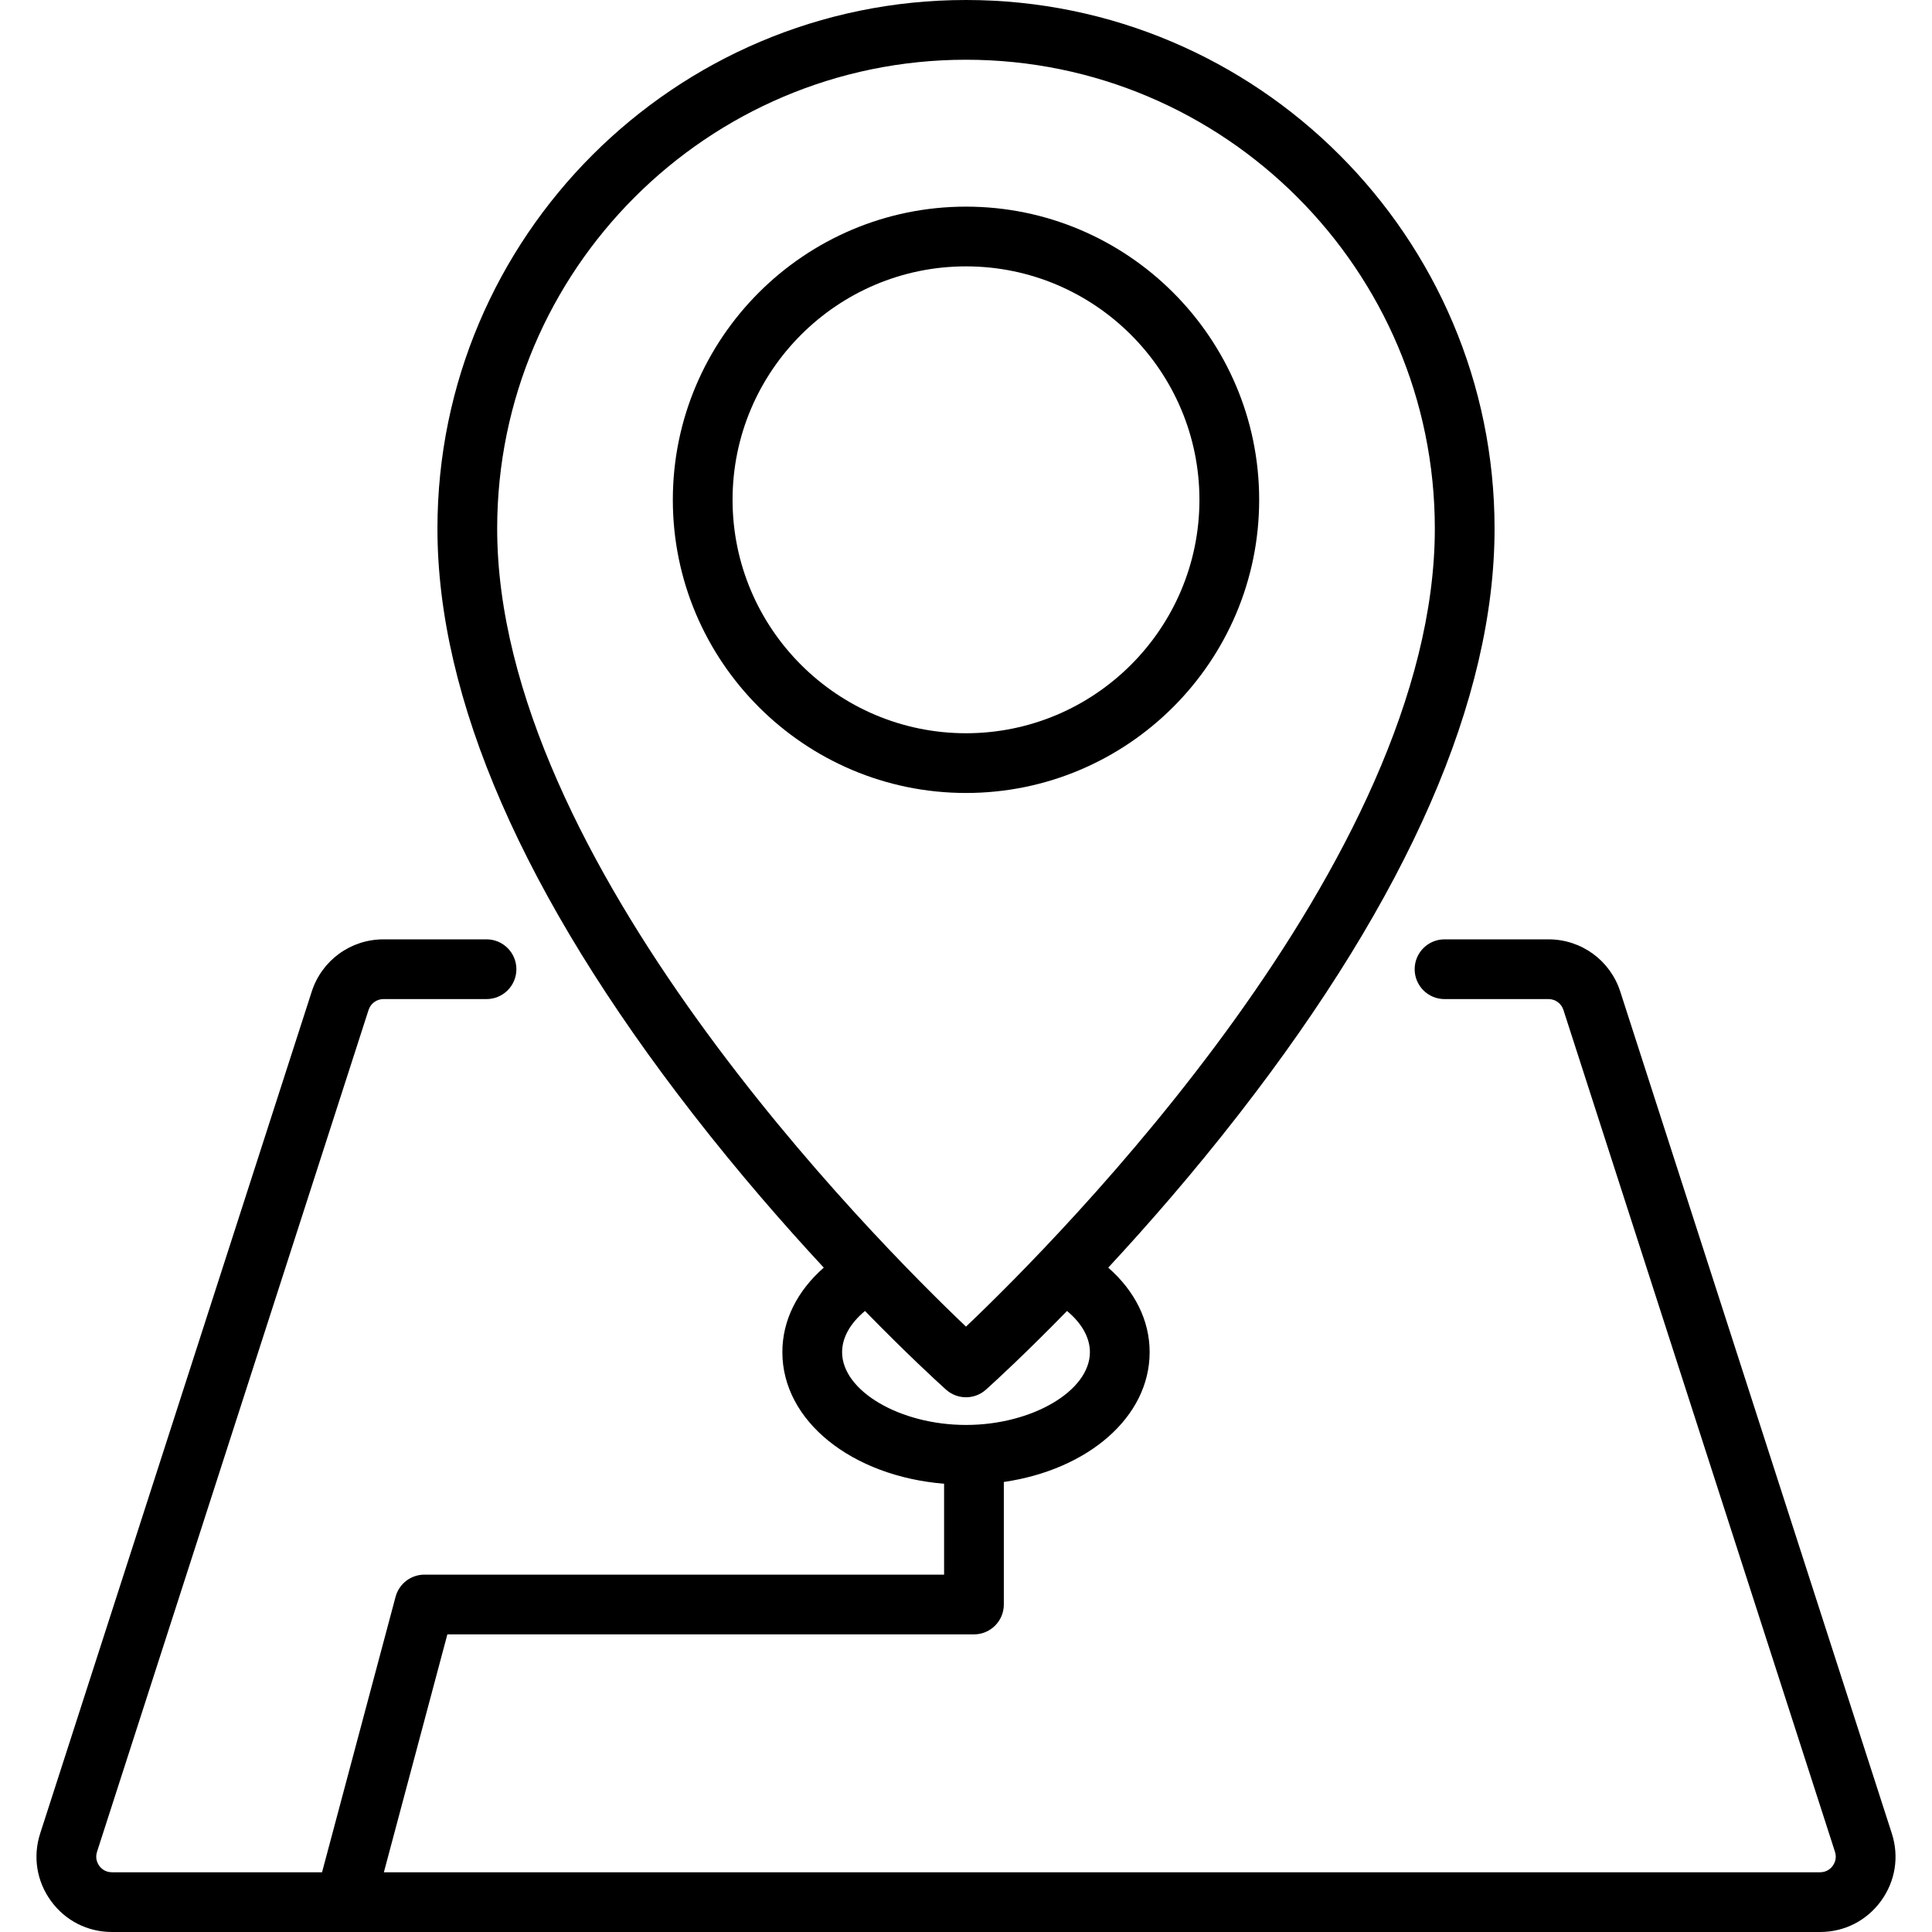 <?xml version="1.0" encoding="iso-8859-1"?>
<!-- Generator: Adobe Illustrator 19.0.0, SVG Export Plug-In . SVG Version: 6.00 Build 0)  -->
<svg version="1.1" id="Capa_1" xmlns="http://www.w3.org/2000/svg" xmlns:xlink="http://www.w3.org/1999/xlink" x="0px" y="0px"
	 viewBox="0 0 512 512" style="enable-background:new 0 0 512 512;" xml:space="preserve">
<g>
	<g>
		<path d="M256,54.761c-42.84,0-77.693,34.853-77.693,77.693c0,42.84,34.853,77.693,77.693,77.693
			c42.84,0,77.693-34.853,77.693-77.693C333.693,89.614,298.84,54.761,256,54.761z M256,194.317
			c-34.112,0-61.863-27.752-61.863-61.863c0-34.112,27.751-61.863,61.863-61.863s61.863,27.751,61.863,61.863
			S290.112,194.317,256,194.317z"/>
	</g>
</g>
<g>
	<g>
		<path d="M501.351,485.882l-71.962-223.097c-2.672-8.283-10.315-13.848-19.018-13.848h-27.557c-4.371,0-7.915,3.544-7.915,7.915
			c0,4.371,3.544,7.915,7.915,7.915h27.557c1.809,0,3.398,1.157,3.953,2.878l71.962,223.097c0.565,1.75-0.13,3.082-0.595,3.72
			c-0.465,0.638-1.519,1.709-3.358,1.709H101.73l16.827-63.044H258.11c4.371,0,7.915-3.544,7.915-7.915v-32.474
			c22.322-3.249,38.642-17.198,38.642-34.406c0-8.382-3.91-16.208-10.975-22.395c10.475-11.289,22.518-25.078,34.637-40.673
			c44.952-57.845,67.745-110.059,67.745-155.19C396.073,62.837,333.237,0,256,0S115.927,62.837,115.927,140.073
			c0,45.132,22.792,97.346,67.745,155.19c12.119,15.595,24.162,29.384,34.637,40.673c-7.064,6.187-10.975,14.014-10.975,22.395
			c0,18.274,18.407,32.866,42.861,34.878v24.087H112.477c-3.585,0-6.722,2.41-7.647,5.874l-19.484,73H29.667
			c-1.839,0-2.893-1.07-3.358-1.709c-0.465-0.638-1.16-1.97-0.595-3.72l71.962-223.096c0.555-1.722,2.144-2.879,3.953-2.879h27.305
			c4.371,0,7.915-3.544,7.915-7.915c0-4.371-3.544-7.915-7.915-7.915H101.63c-8.703,0-16.346,5.565-19.018,13.849L10.649,485.882
			c-1.984,6.15-0.94,12.674,2.863,17.898c3.804,5.224,9.692,8.22,16.154,8.22h452.666c6.462,0,12.35-2.996,16.154-8.22
			C502.291,498.555,503.335,492.031,501.351,485.882z M131.756,140.073C131.756,71.565,187.492,15.83,256,15.83
			s124.244,55.735,124.244,124.244c0,88.02-99.941,188.394-124.244,211.494C231.697,328.467,131.756,228.094,131.756,140.073z
			 M223.164,358.332c0-3.851,2.158-7.663,6.066-10.911c11.002,11.28,18.873,18.491,20.975,20.39c0.299,0.27,0.478,0.431,0.528,0.475
			c3.001,2.676,7.534,2.676,10.535,0c0.05-0.044,0.229-0.205,0.528-0.475c2.102-1.899,9.973-9.11,20.975-20.39
			c3.908,3.247,6.066,7.059,6.066,10.911c0,10.278-15.344,19.294-32.836,19.294S223.164,368.61,223.164,358.332z"/>
	</g>
</g>
<g>
</g>
<g>
</g>
<g>
</g>
<g>
</g>
<g>
</g>
<g>
</g>
<g>
</g>
<g>
</g>
<g>
</g>
<g>
</g>
<g>
</g>
<g>
</g>
<g>
</g>
<g>
</g>
<g>
</g>
</svg>
